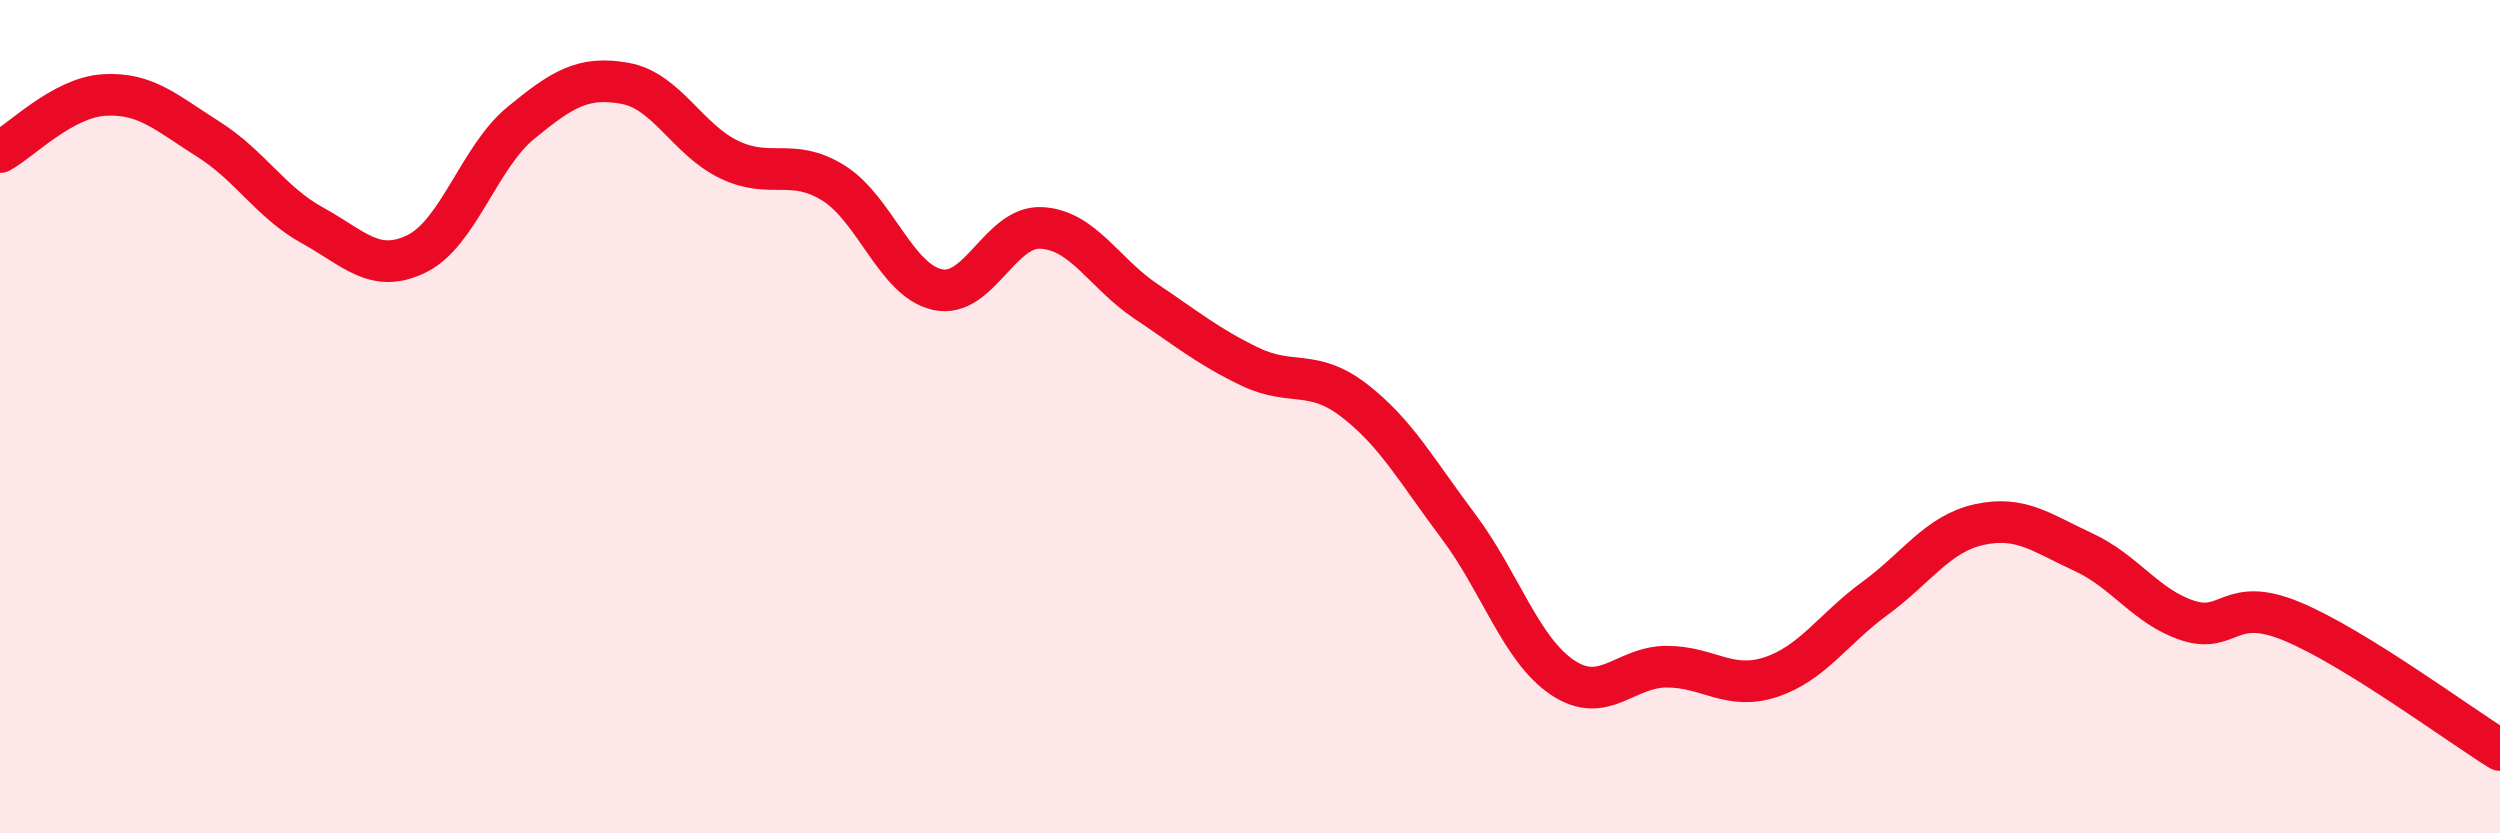 
    <svg width="60" height="20" viewBox="0 0 60 20" xmlns="http://www.w3.org/2000/svg">
      <path
        d="M 0,3.65 C 0.5,3.38 1.5,2.34 2.5,2.28 C 3.5,2.22 4,2.71 5,3.34 C 6,3.97 6.5,4.86 7.5,5.41 C 8.5,5.96 9,6.58 10,6.09 C 11,5.6 11.5,3.77 12.5,2.95 C 13.5,2.13 14,1.82 15,2 C 16,2.18 16.5,3.35 17.5,3.83 C 18.5,4.31 19,3.77 20,4.39 C 21,5.01 21.5,6.73 22.5,6.95 C 23.5,7.17 24,5.41 25,5.47 C 26,5.53 26.5,6.56 27.5,7.23 C 28.5,7.9 29,8.32 30,8.8 C 31,9.28 31.5,8.84 32.5,9.61 C 33.5,10.38 34,11.3 35,12.63 C 36,13.96 36.5,15.59 37.5,16.26 C 38.5,16.93 39,16 40,16 C 41,16 41.5,16.58 42.5,16.25 C 43.5,15.92 44,15.09 45,14.36 C 46,13.63 46.5,12.81 47.5,12.59 C 48.5,12.37 49,12.79 50,13.25 C 51,13.71 51.5,14.56 52.5,14.89 C 53.5,15.22 53.5,14.29 55,14.91 C 56.5,15.53 59,17.38 60,18L60 20L0 20Z"
        fill="#EB0A25"
        opacity="0.1"
        stroke-linecap="round"
        stroke-linejoin="round"
      />
      <path
        d="M 0,3.65 C 0.5,3.38 1.5,2.34 2.5,2.28 C 3.5,2.22 4,2.71 5,3.34 C 6,3.97 6.5,4.86 7.5,5.41 C 8.5,5.96 9,6.58 10,6.09 C 11,5.6 11.5,3.77 12.5,2.95 C 13.5,2.13 14,1.82 15,2 C 16,2.18 16.5,3.35 17.5,3.83 C 18.5,4.31 19,3.77 20,4.39 C 21,5.01 21.5,6.73 22.5,6.95 C 23.5,7.17 24,5.41 25,5.47 C 26,5.53 26.5,6.56 27.5,7.23 C 28.5,7.9 29,8.32 30,8.8 C 31,9.28 31.5,8.84 32.5,9.61 C 33.5,10.38 34,11.3 35,12.63 C 36,13.96 36.5,15.59 37.5,16.26 C 38.5,16.93 39,16 40,16 C 41,16 41.5,16.58 42.5,16.25 C 43.5,15.92 44,15.09 45,14.36 C 46,13.63 46.5,12.81 47.5,12.59 C 48.5,12.37 49,12.79 50,13.25 C 51,13.71 51.5,14.56 52.5,14.89 C 53.5,15.22 53.5,14.29 55,14.91 C 56.5,15.53 59,17.38 60,18"
        stroke="#EB0A25"
        stroke-width="1"
        fill="none"
        stroke-linecap="round"
        stroke-linejoin="round"
      />
    </svg>
  